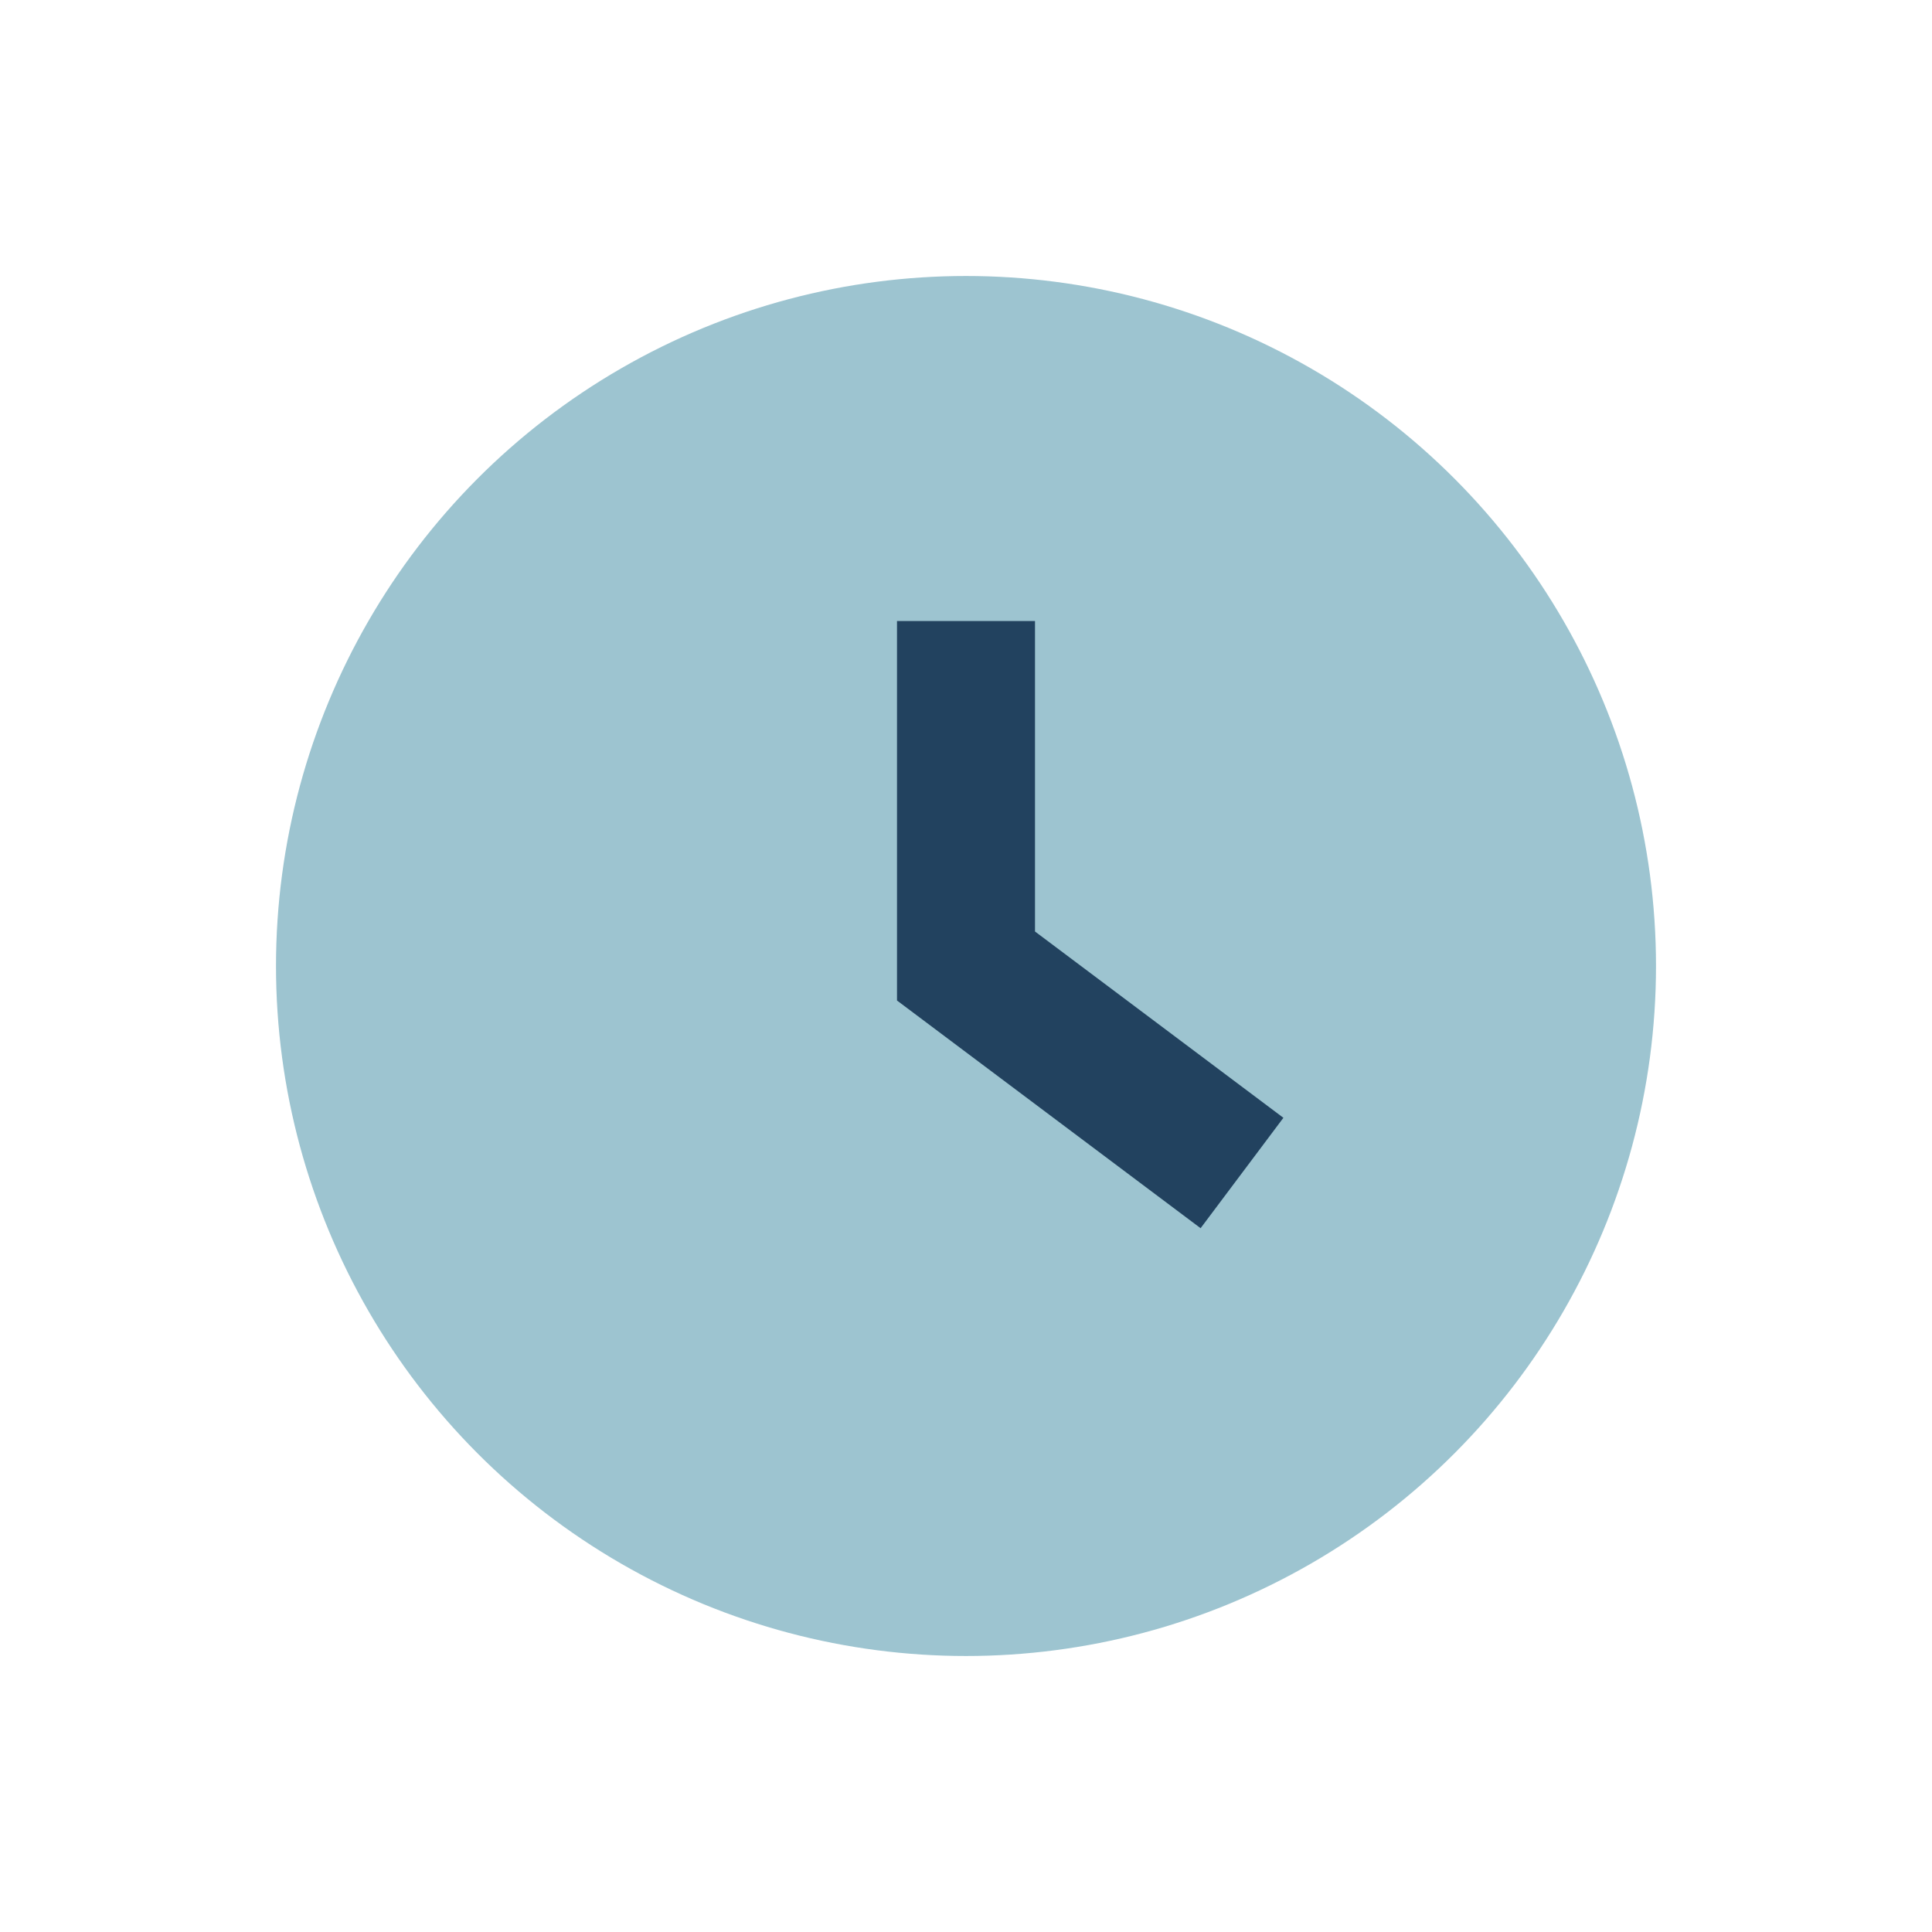 <?xml version="1.0" encoding="UTF-8"?>
<svg xmlns="http://www.w3.org/2000/svg" width="28" height="28" viewBox="0 0 28 28"><circle cx="14" cy="14" r="10" fill="#9DC4D0"/><path d="M14 9v5l4 3" stroke="#22425F" stroke-width="2" fill="none"/></svg>